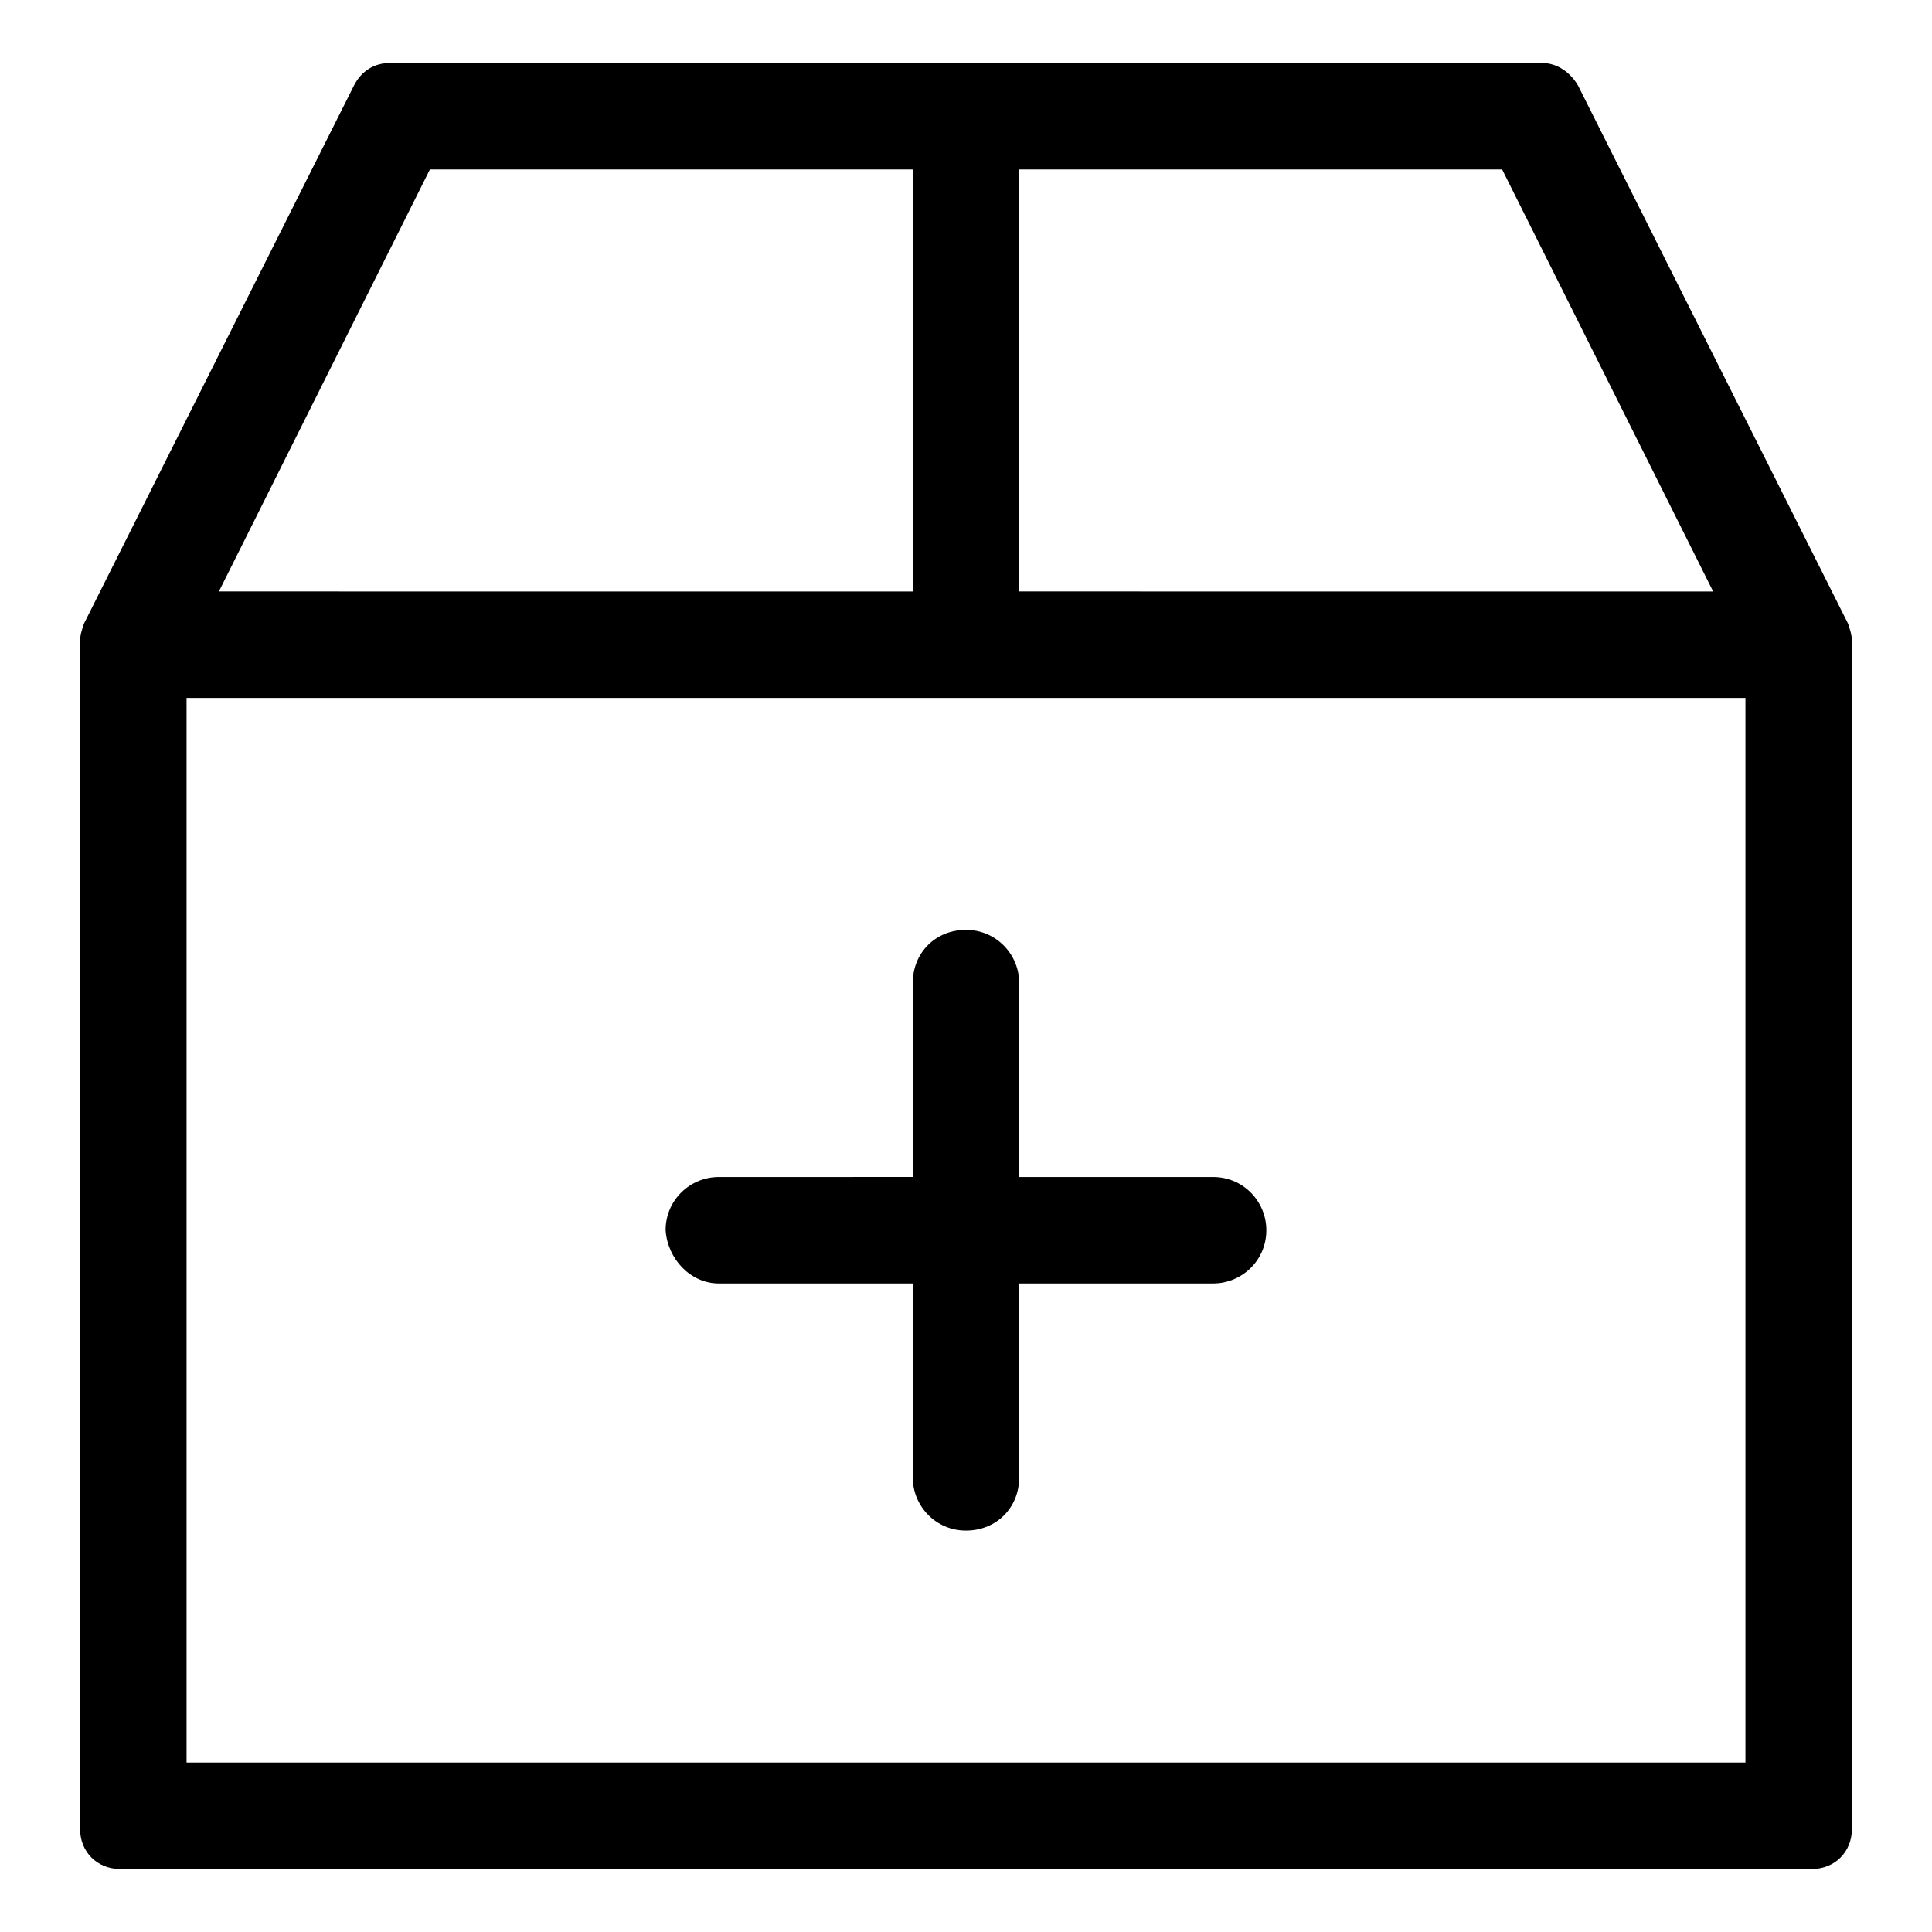 <?xml version="1.0" encoding="UTF-8"?>
<!-- Uploaded to: ICON Repo, www.svgrepo.com, Generator: ICON Repo Mixer Tools -->
<svg fill="#000000" width="800px" height="800px" version="1.1" viewBox="144 144 512 512" xmlns="http://www.w3.org/2000/svg">
 <g>
  <path d="m334.5 484.13h51.387v51.387c0 7.559 6.047 14.105 14.105 14.105 8.062 0 14.105-6.047 14.105-14.105l0.004-51.387h51.387c7.559 0 14.105-6.047 14.105-14.105 0-7.559-6.047-14.105-14.105-14.105h-51.387v-51.391c0-7.559-6.047-14.105-14.105-14.105-8.062 0-14.105 6.047-14.105 14.105v51.387l-51.391 0.004c-7.559 0-14.105 6.047-14.105 14.105 0.504 7.559 6.547 14.105 14.105 14.105z"/>
  <path d="m633.77 309.31-71.539-142.58c-2.016-3.527-5.543-6.047-9.574-6.047h-305.31c-4.031 0-7.559 2.016-9.574 6.047l-71.539 142.58c-0.504 1.512-1.008 3.023-1.008 4.535v314.88c0 6.047 4.535 10.578 10.578 10.578h448.39c6.047 0 10.578-4.535 10.578-10.578l0.004-314.88c0-1.512-0.504-3.023-1.008-4.535zm-219.66-120.41h127.97l55.922 111.85-183.89-0.004zm-156.18 0h127.97v111.85l-183.89-0.004zm348.63 422.19h-413.12v-282.13h413.12z"/>
 </g>
</svg>